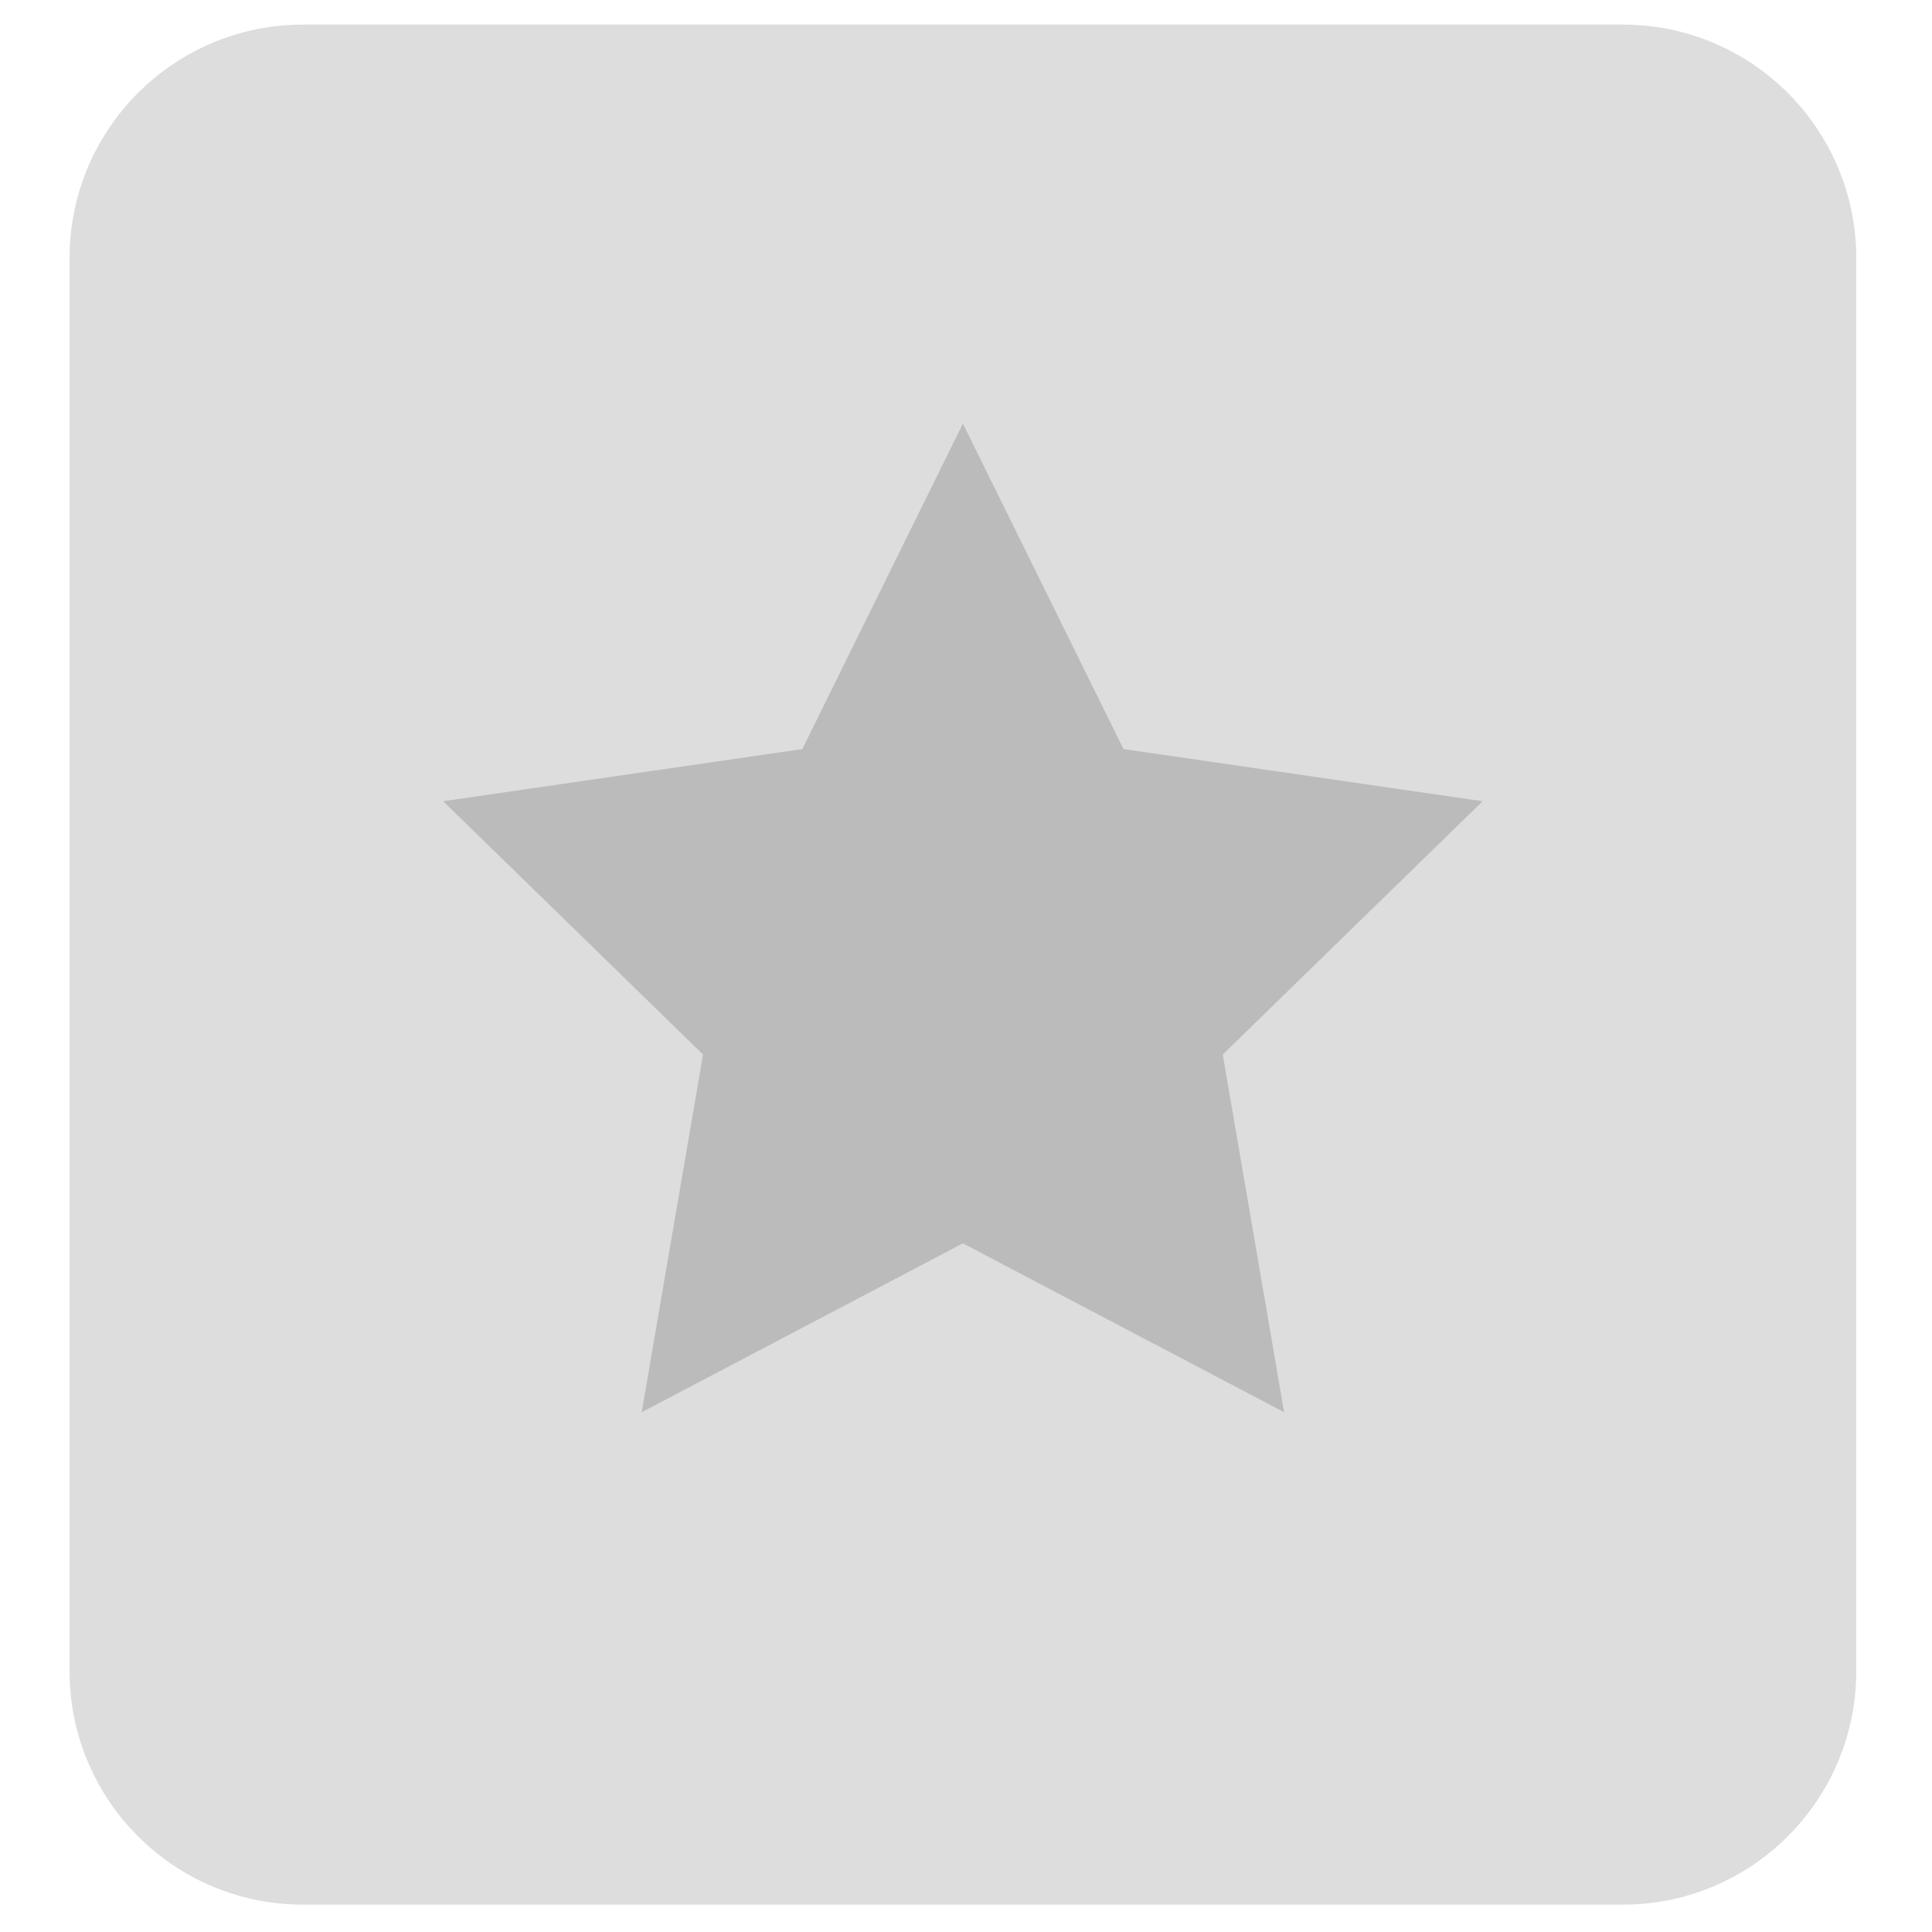 <?xml version="1.0" ?><!DOCTYPE svg  PUBLIC '-//W3C//DTD SVG 1.1//EN'  'http://www.w3.org/Graphics/SVG/1.1/DTD/svg11.dtd'><svg enable-background="new 0 0 512 512" height="512px" id="Layer_1" version="1.1" viewBox="0 0 512 512" width="512px" xml:space="preserve" xmlns="http://www.w3.org/2000/svg" xmlns:xlink="http://www.w3.org/1999/xlink"><path d="M491.924,442.879c0,34.172-27.702,61.873-61.873,61.873H80.308c-34.171,0-61.874-27.701-61.874-61.873  V93.135c0-34.171,27.703-61.873,61.874-61.873h349.743c34.171,0,61.873,27.702,61.873,61.873V442.879z" fill="#DDDDDD"/><path d="M491.924,418.135c0,34.172-27.702,61.873-61.873,61.873H80.308c-34.171,0-61.874-27.701-61.874-61.873  V68.391c0-34.171,27.703-61.872,61.874-61.872h349.743c34.171,0,61.873,27.701,61.873,61.872V418.135z" fill="#DDDDDD"/><path d="M491.924,311.35l-99.014-99.014l-44.07-6.402l-93.662-93.662l-42.561,86.239l-95.168,13.825l1.022,0.997  l-0.022,0.003l1.022,0.997l-0.022,0.003l1.022,0.997l-0.022,0.003l1.022,0.997l-0.022,0.003l1.022,0.997l-0.022,0.003l1.022,0.997  l-0.022,0.003l1.022,0.997l-0.022,0.003l1.022,0.997l-0.022,0.003l1.022,0.997l-0.022,0.003l1.022,0.997l-0.022,0.003l1.022,0.997  l-0.022,0.003l1.022,0.997l-0.022,0.003l1.022,0.997l-0.022,0.003l1.022,0.997l-0.022,0.003l1.022,0.997l-0.022,0.003l1.022,0.997  l-0.022,0.003l1.022,0.997l-0.022,0.003l1.022,0.997l-0.022,0.003l1.022,0.997l-0.022,0.003l1.022,0.997l-0.022,0.003l1.022,0.997  l-0.022,0.003l1.022,0.997l-0.022,0.003l1.022,0.997l-0.022,0.003l1.022,0.997l-0.022,0.003l1.022,0.997l-0.022,0.003l1.022,0.997  l-0.022,0.003l1.022,0.997l-0.022,0.003l1.022,0.997l-0.022,0.003l1.022,0.997l-0.022,0.003l1.022,0.997l-0.022,0.003l1.022,0.997  l-0.022,0.003l1.022,0.997l-0.022,0.003l1.022,0.997l-0.022,0.003l1.022,0.997l-0.022,0.003l1.022,0.997l-0.022,0.003l1.022,0.997  l-0.022,0.003l1.022,0.997l-0.022,0.003l1.022,0.997l-0.022,0.003l1.022,0.997l-0.022,0.003l1.022,0.997l-0.022,0.003l1.022,0.997  l-0.022,0.003l1.022,0.997l-0.022,0.003l1.022,0.997l-0.022,0.003l1.022,0.997l-0.022,0.003l1.022,0.996l-0.022,0.004l1.022,0.996  l-0.022,0.004l1.022,0.996l-0.022,0.004l1.022,0.996l-0.022,0.004l1.022,0.996l-0.022,0.004l1.022,0.996l-0.022,0.004l1.022,0.996  l-0.022,0.004l1.022,0.996l-0.022,0.004l1.022,0.996l-0.022,0.004l1.022,0.996l-0.022,0.004l1.022,0.996l-0.022,0.004l1.022,0.996  l-0.022,0.004l1.022,0.996l-0.022,0.004l1.022,0.996l-0.022,0.004l1.022,0.996l-0.022,0.004l1.022,0.996l-0.022,0.004l1.022,0.996  l-0.022,0.004l1.022,0.996l-0.022,0.004l1.022,0.996l-0.022,0.004l1.022,0.996l-0.022,0.004l1.022,0.996l-0.022,0.004l1.022,0.996  l-0.022,0.004l1.022,0.996l-0.022,0.004l1.022,0.996l-0.022,0.004l0.613,0.599l-16.004,93.318l105.756,105.755h128.395l0.969-0.51  l0.969,0.51h23.904c34.171,0,61.873-27.701,61.873-61.873V311.35z" fill="#DDDDDD"/><polygon clip-rule="evenodd" fill="#BBBBBB" fill-rule="evenodd" points="255.178,112.271 297.74,198.511 392.91,212.336   324.047,279.466 340.301,374.253 255.178,329.498 170.059,374.253 186.314,279.466 117.449,212.336 212.617,198.511 "/></svg>